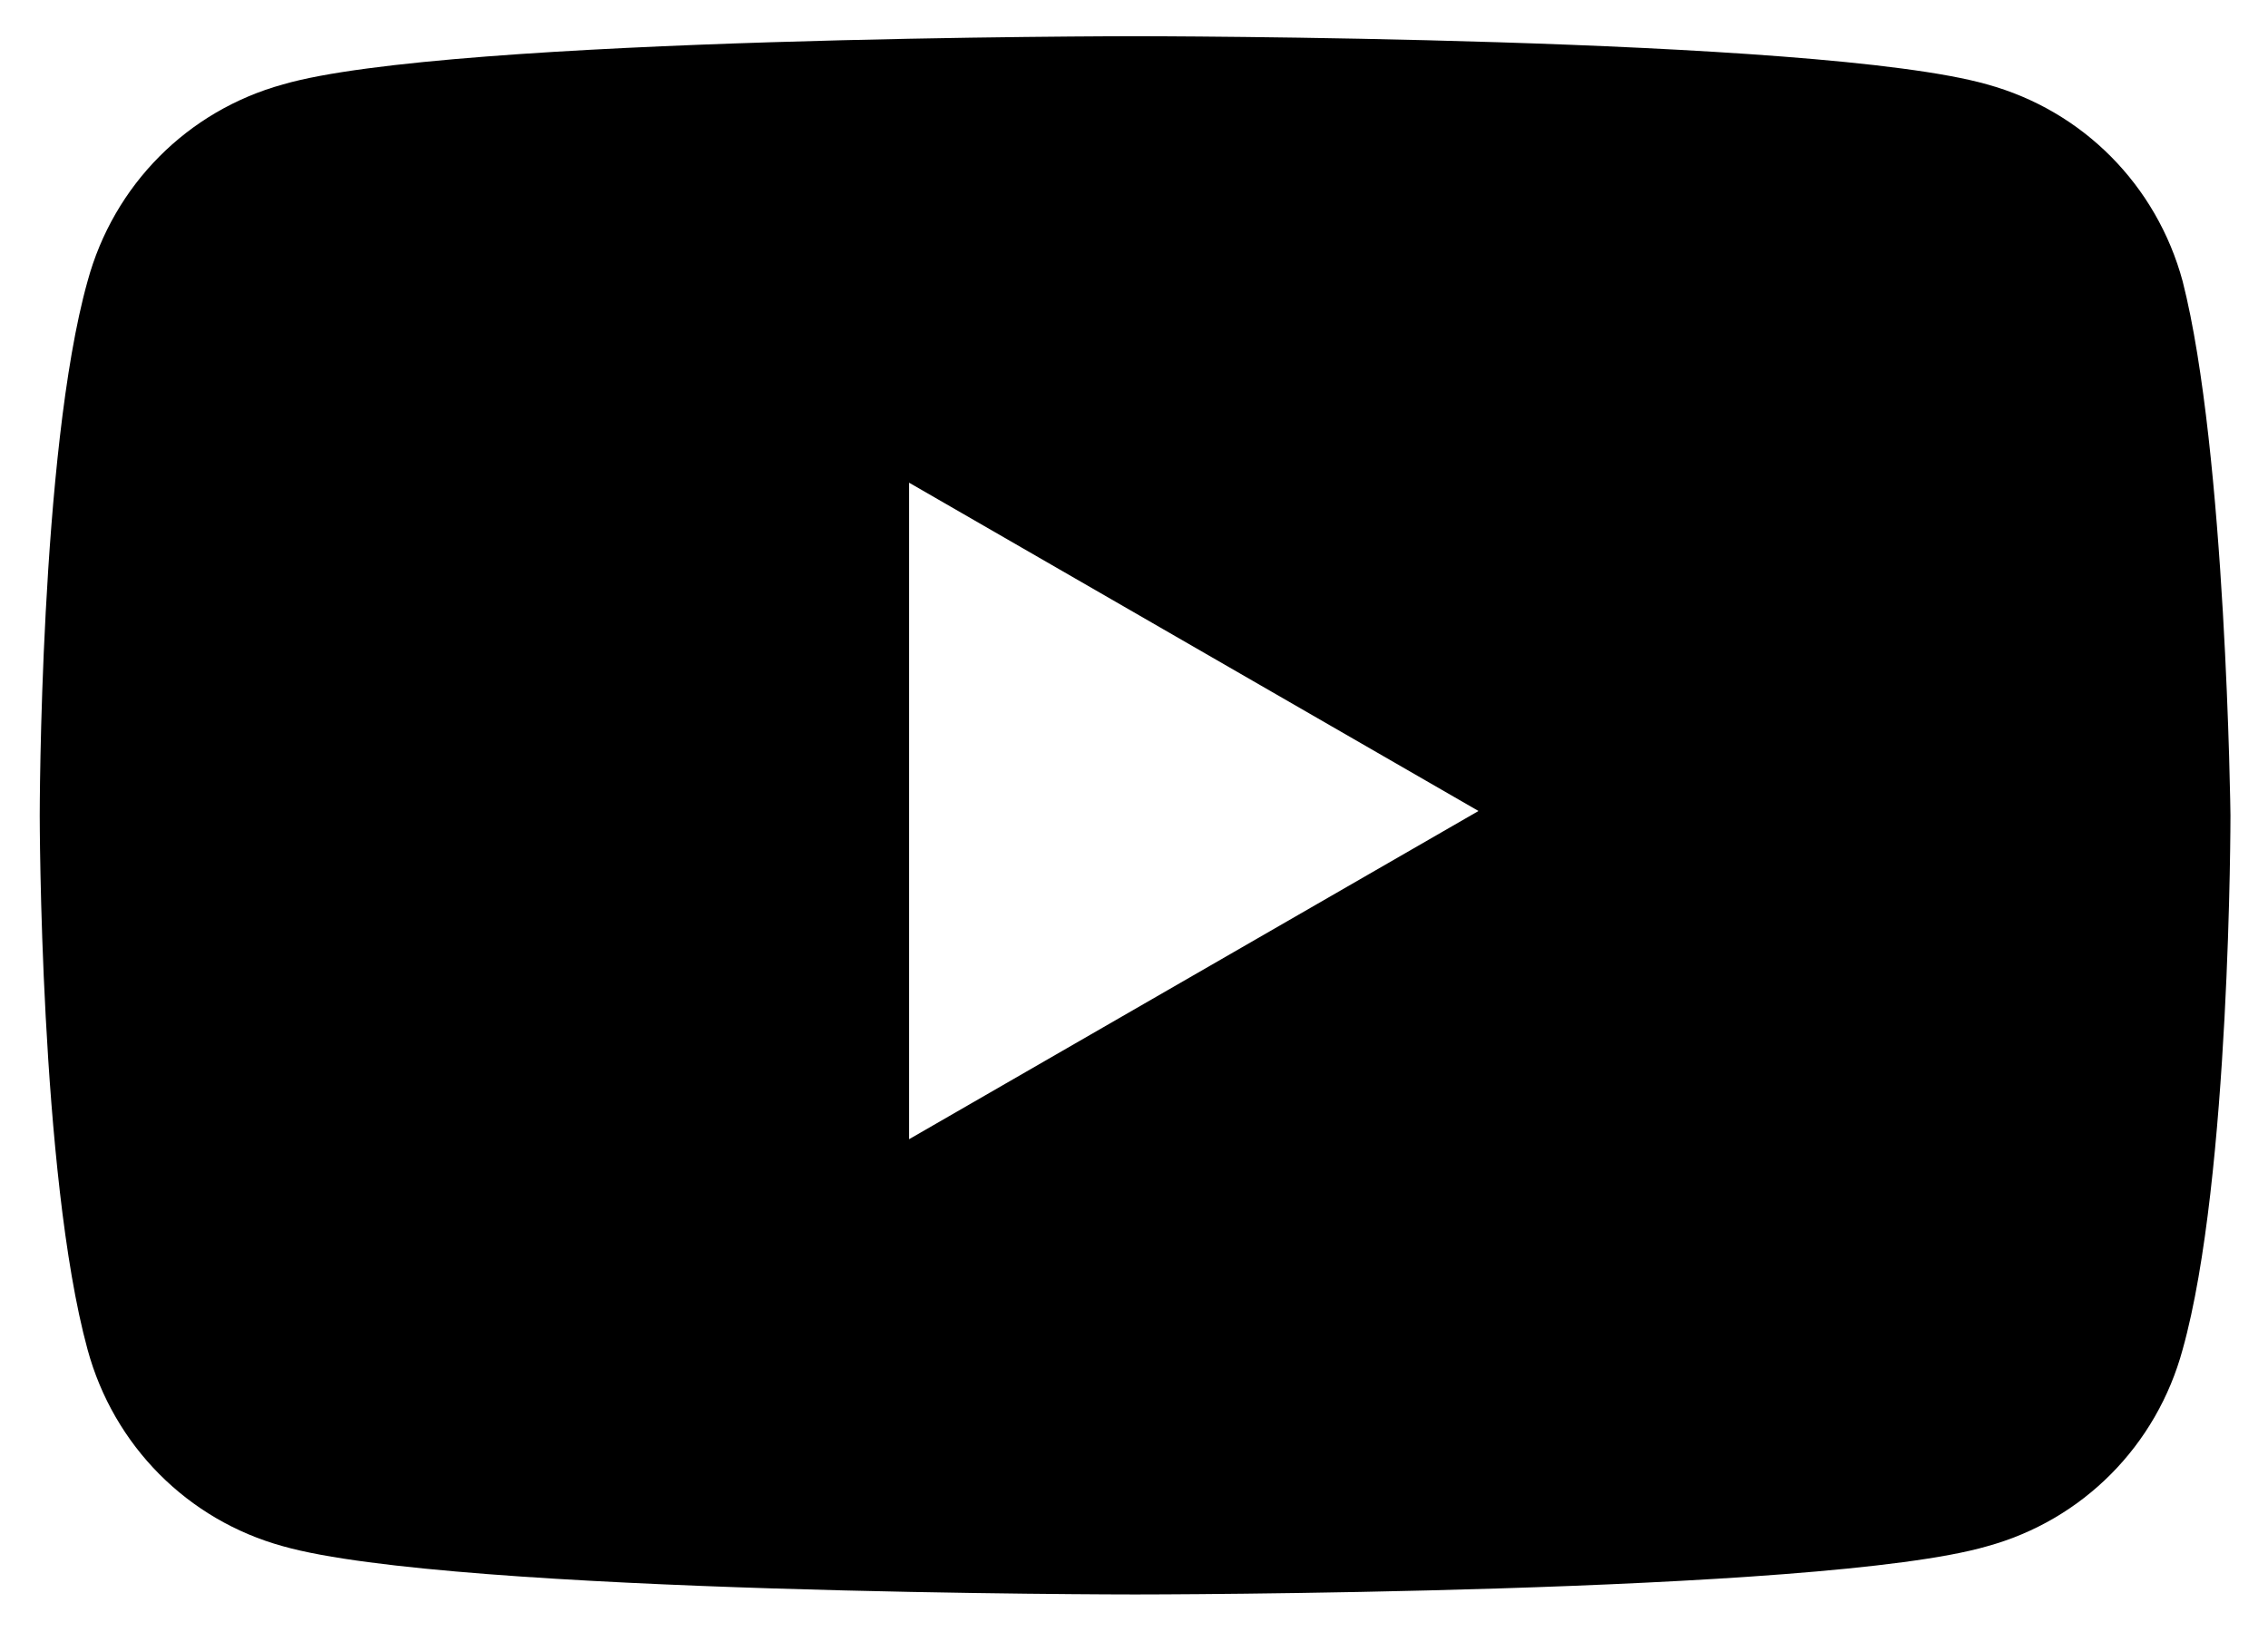 <svg width="29" height="21" viewBox="0 0 29 21" fill="none" xmlns="http://www.w3.org/2000/svg">
<path id="Vector" d="M27.909 3.598C27.576 2.366 26.631 1.415 25.408 1.079C23.24 0.463 14.514 0.463 14.514 0.463C14.514 0.463 5.732 0.463 3.62 1.079C2.398 1.415 1.453 2.366 1.119 3.598C0.508 5.78 0.508 10.426 0.508 10.426C0.508 10.426 0.508 15.015 1.119 17.254C1.453 18.485 2.398 19.437 3.62 19.772C5.788 20.388 14.514 20.388 14.514 20.388C14.514 20.388 23.296 20.388 25.408 19.772C26.631 19.437 27.576 18.485 27.909 17.254C28.52 15.071 28.52 10.426 28.52 10.426C28.52 10.426 28.465 5.78 27.909 3.598ZM11.624 14.567V6.172L18.905 10.37L11.624 14.567Z" fill="#F8D347" style="fill:#F8D347;fill:color(display-p3 0.973 0.828 0.278);fill-opacity:1;"/>
</svg>
